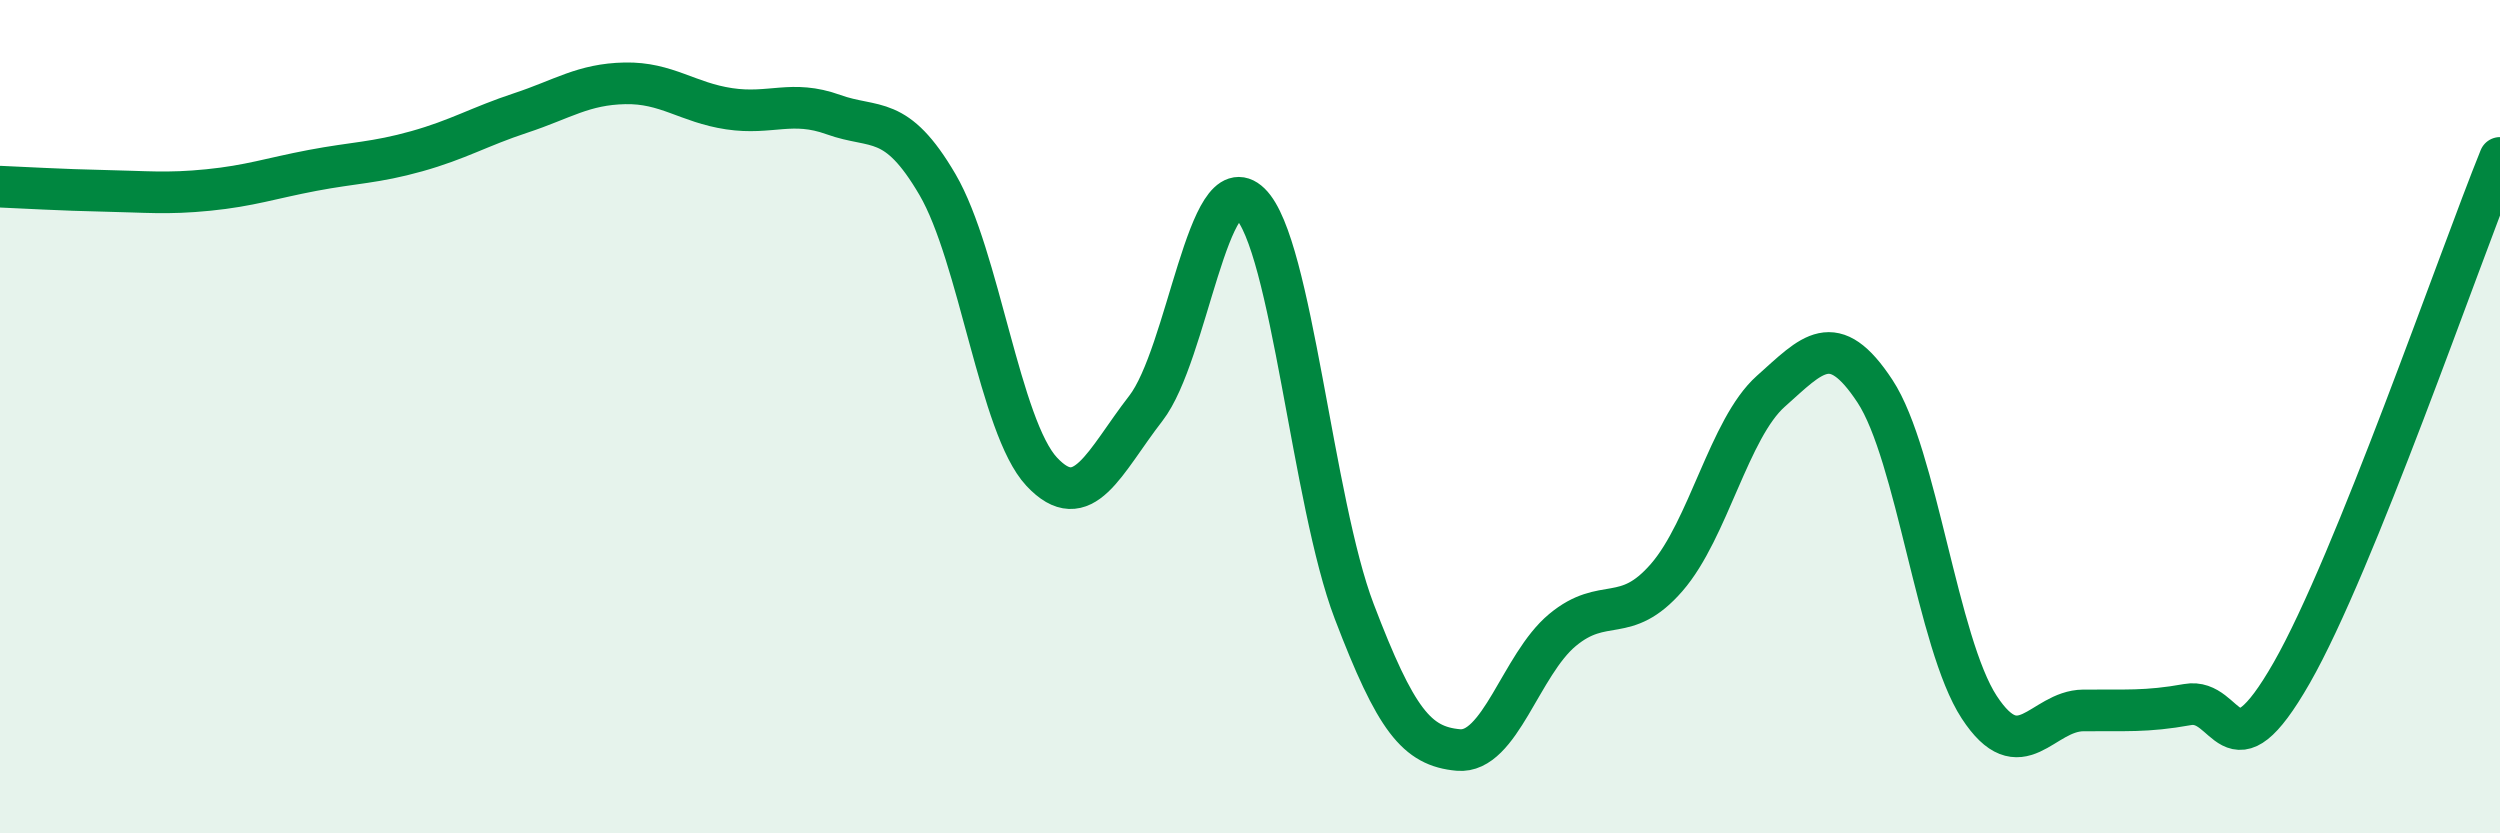 
    <svg width="60" height="20" viewBox="0 0 60 20" xmlns="http://www.w3.org/2000/svg">
      <path
        d="M 0,4.48 C 0.5,4.5 1.5,4.56 2.5,4.58 C 3.5,4.6 4,4.66 5,4.56 C 6,4.46 6.5,4.28 7.5,4.09 C 8.5,3.9 9,3.91 10,3.63 C 11,3.35 11.5,3.04 12.5,2.71 C 13.5,2.38 14,2.02 15,2 C 16,1.98 16.5,2.46 17.5,2.61 C 18.5,2.76 19,2.39 20,2.75 C 21,3.11 21.5,2.72 22.5,4.43 C 23.5,6.14 24,10.25 25,11.32 C 26,12.39 26.5,11.09 27.5,9.8 C 28.5,8.51 29,3.91 30,4.88 C 31,5.85 31.5,12.05 32.5,14.67 C 33.5,17.29 34,17.91 35,18 C 36,18.09 36.5,15.95 37.5,15.12 C 38.5,14.29 39,15.01 40,13.86 C 41,12.71 41.5,10.28 42.5,9.39 C 43.5,8.5 44,7.87 45,9.39 C 46,10.91 46.5,15.44 47.5,16.97 C 48.5,18.5 49,17.06 50,17.05 C 51,17.04 51.5,17.09 52.5,16.91 C 53.5,16.73 53.5,18.77 55,16.15 C 56.5,13.53 59,6.26 60,3.79L60 20L0 20Z"
        fill="#008740"
        opacity="0.1"
        stroke-linecap="round"
        stroke-linejoin="round"
      />
      <path
        d="M 0,4.48 C 0.5,4.5 1.5,4.56 2.5,4.58 C 3.5,4.6 4,4.66 5,4.56 C 6,4.46 6.5,4.28 7.5,4.09 C 8.5,3.9 9,3.91 10,3.63 C 11,3.35 11.5,3.04 12.5,2.71 C 13.5,2.38 14,2.02 15,2 C 16,1.98 16.5,2.46 17.5,2.61 C 18.5,2.76 19,2.39 20,2.75 C 21,3.11 21.5,2.72 22.5,4.43 C 23.5,6.14 24,10.25 25,11.32 C 26,12.39 26.5,11.09 27.5,9.8 C 28.5,8.51 29,3.91 30,4.88 C 31,5.85 31.5,12.05 32.5,14.67 C 33.5,17.29 34,17.91 35,18 C 36,18.09 36.5,15.95 37.5,15.12 C 38.5,14.29 39,15.01 40,13.86 C 41,12.71 41.5,10.28 42.5,9.39 C 43.5,8.5 44,7.87 45,9.39 C 46,10.91 46.5,15.44 47.5,16.97 C 48.5,18.5 49,17.06 50,17.05 C 51,17.04 51.5,17.09 52.5,16.91 C 53.5,16.73 53.5,18.77 55,16.15 C 56.5,13.53 59,6.26 60,3.79"
        stroke="#008740"
        stroke-width="1"
        fill="none"
        stroke-linecap="round"
        stroke-linejoin="round"
      />
    </svg>
  